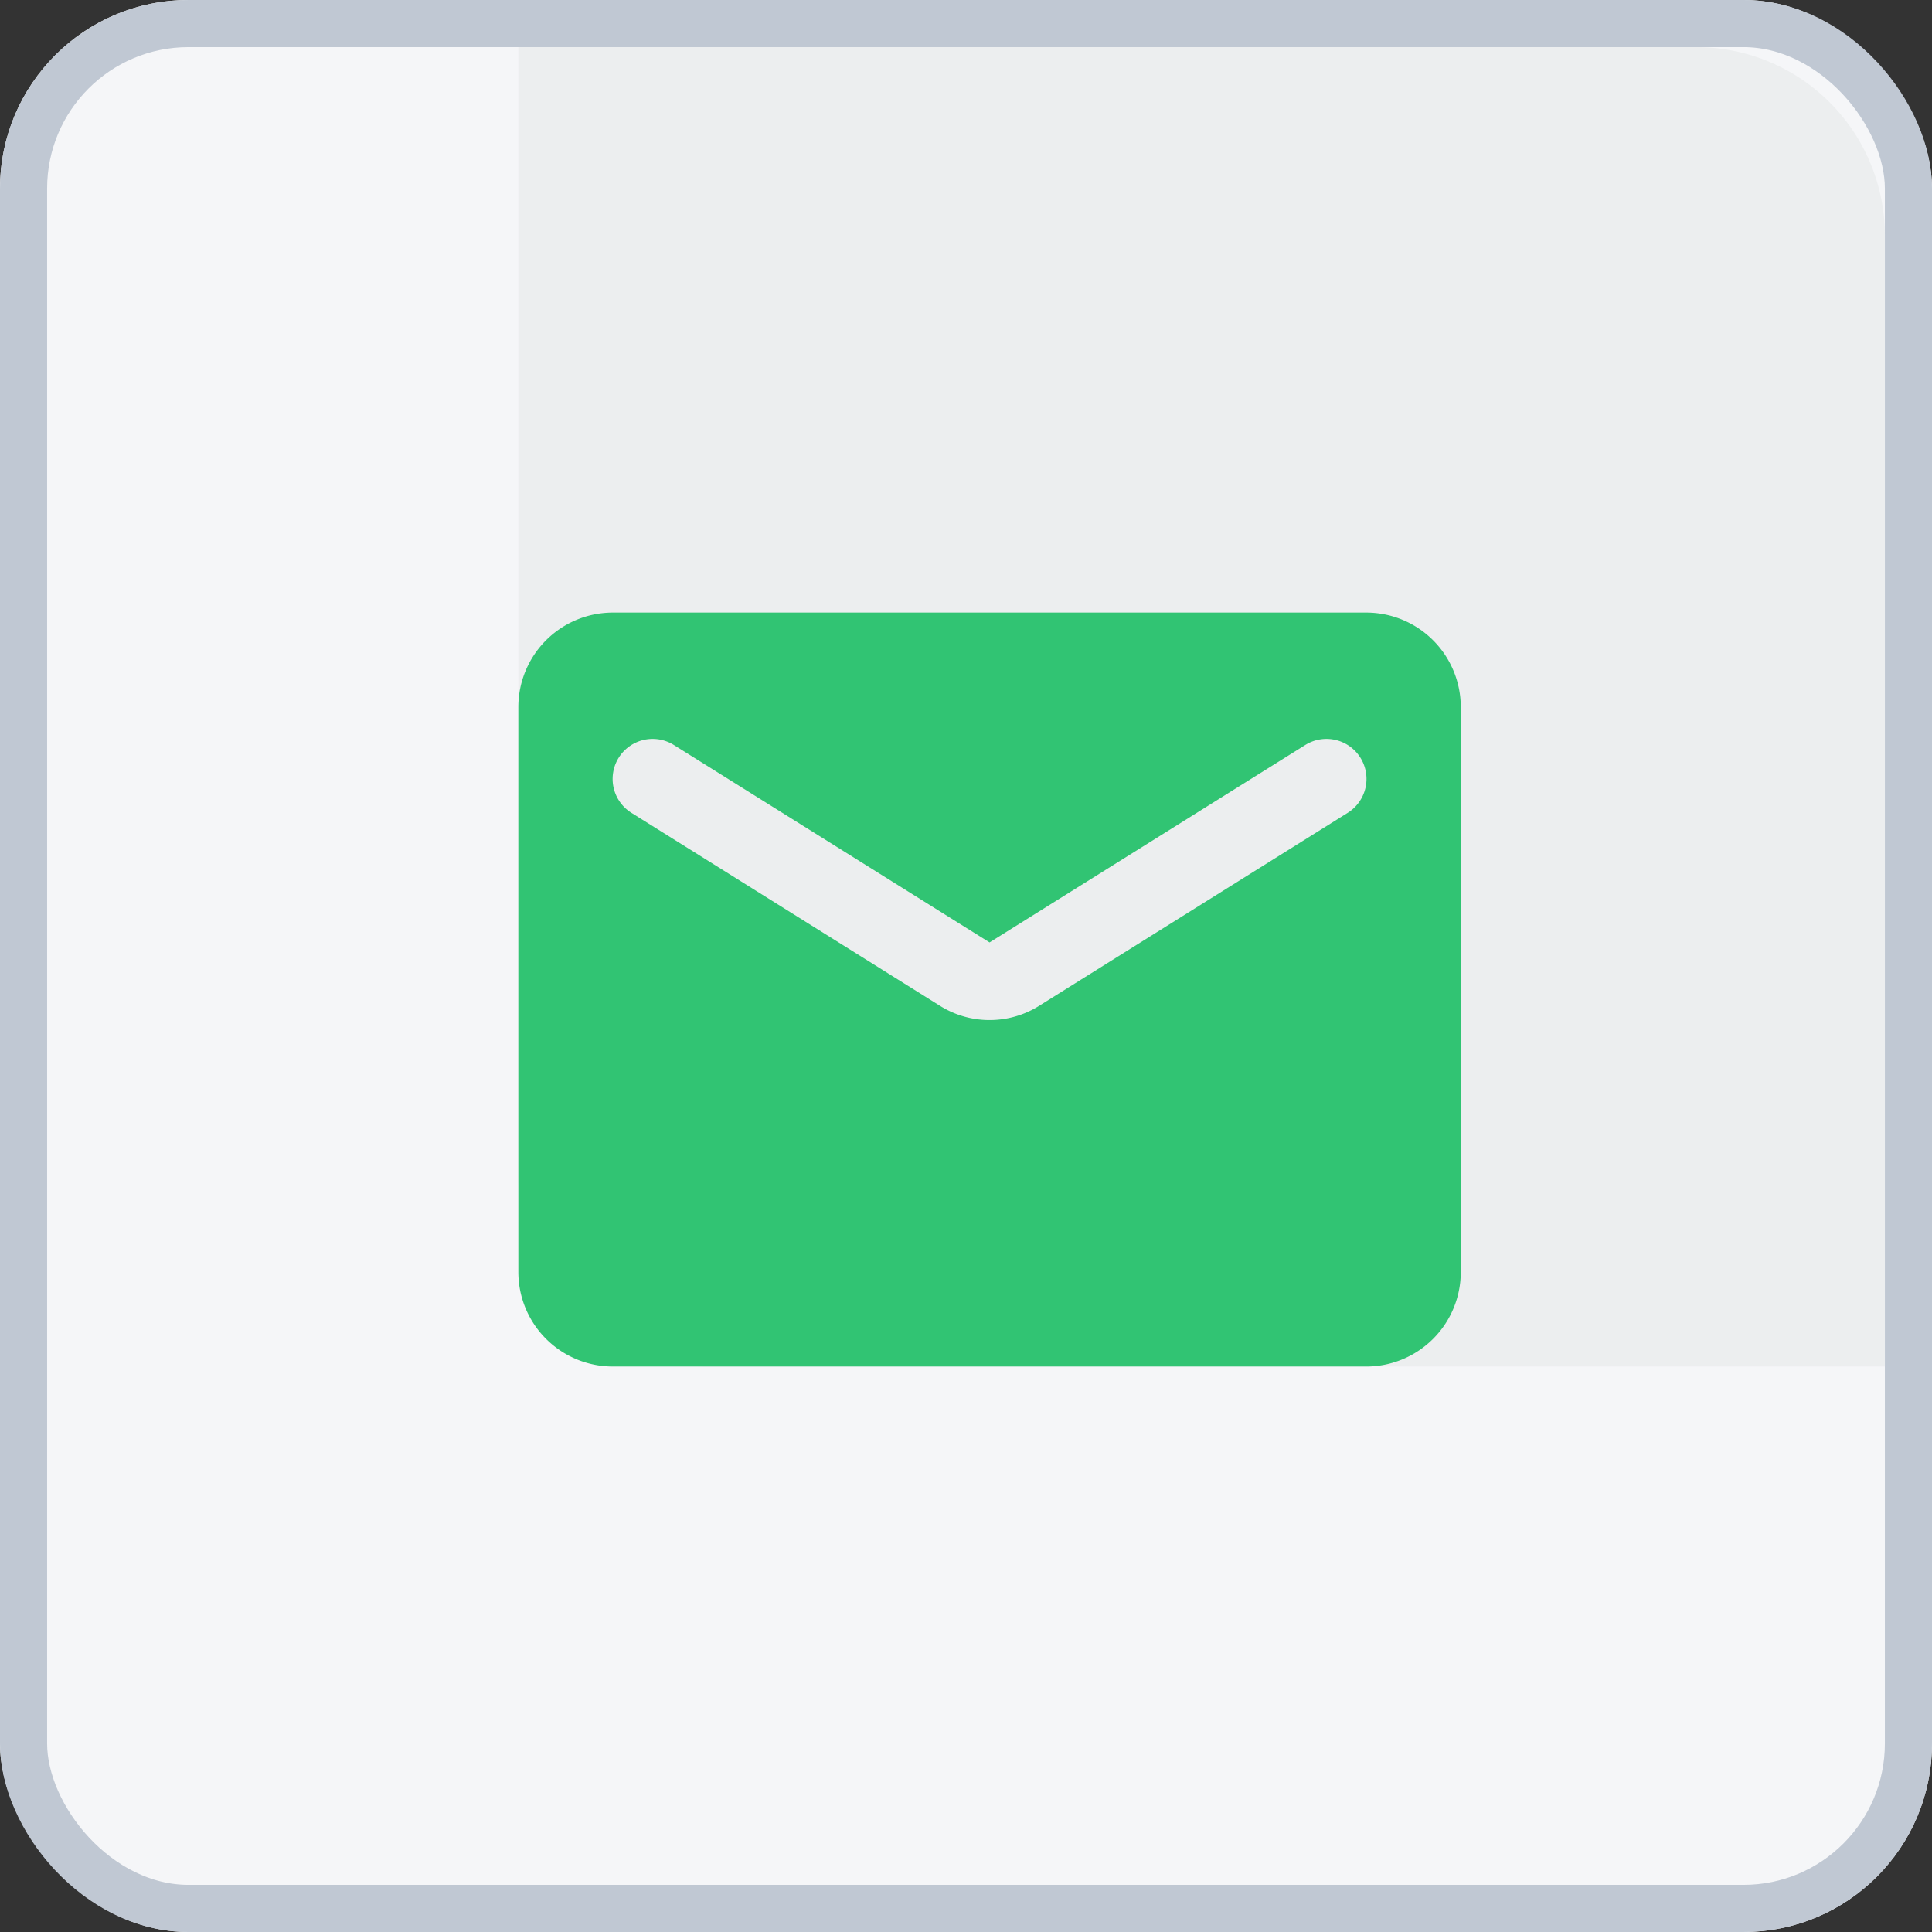 <svg xmlns="http://www.w3.org/2000/svg" width="41" height="41" viewBox="0 0 41 41">
  <rect x="0" y="0" width="41" height="41" fill="#333333" stroke="none"/>
  <g id="Email_us" data-name="Email us" transform="translate(-3672 -2232)">
    <g id="Group_4420" data-name="Group 4420" transform="translate(761)">
      <g id="Rectangle_7704" data-name="Rectangle 7704" transform="translate(2911 2232)" fill="#f5f6f8" stroke="#c0c8d3" stroke-width="1">
        <rect width="41" height="41" rx="4" stroke="none"/>
        <rect x="0.5" y="0.5" width="40" height="40" rx="3.5" fill="none"/>
      </g>
      <path id="Intersection_1" data-name="Intersection 1" d="M16,41a4,4,0,0,1-4-4V13H37a4,4,0,0,1,4,4V41Z" transform="translate(2910 2220)" fill="#eceeef"/>
    </g>
    <g id="markunread-24px" transform="translate(3681 2241)">
      <path id="Path_5074" data-name="Path 5074" d="M0,0H24V24H0Z" fill="none"/>
      <path id="Path_5075" data-name="Path 5075" d="M20,4H4A2.006,2.006,0,0,0,2,6V18a2.006,2.006,0,0,0,2,2H20a2.006,2.006,0,0,0,2-2V6A2.006,2.006,0,0,0,20,4Zm-.4,4.25-6.54,4.09a1.981,1.981,0,0,1-2.12,0L4.4,8.25a.849.849,0,1,1,.9-1.44L12,11l6.7-4.19a.849.849,0,1,1,.9,1.44Z" fill="#31c473"/>
    </g>
  </g>
</svg>
